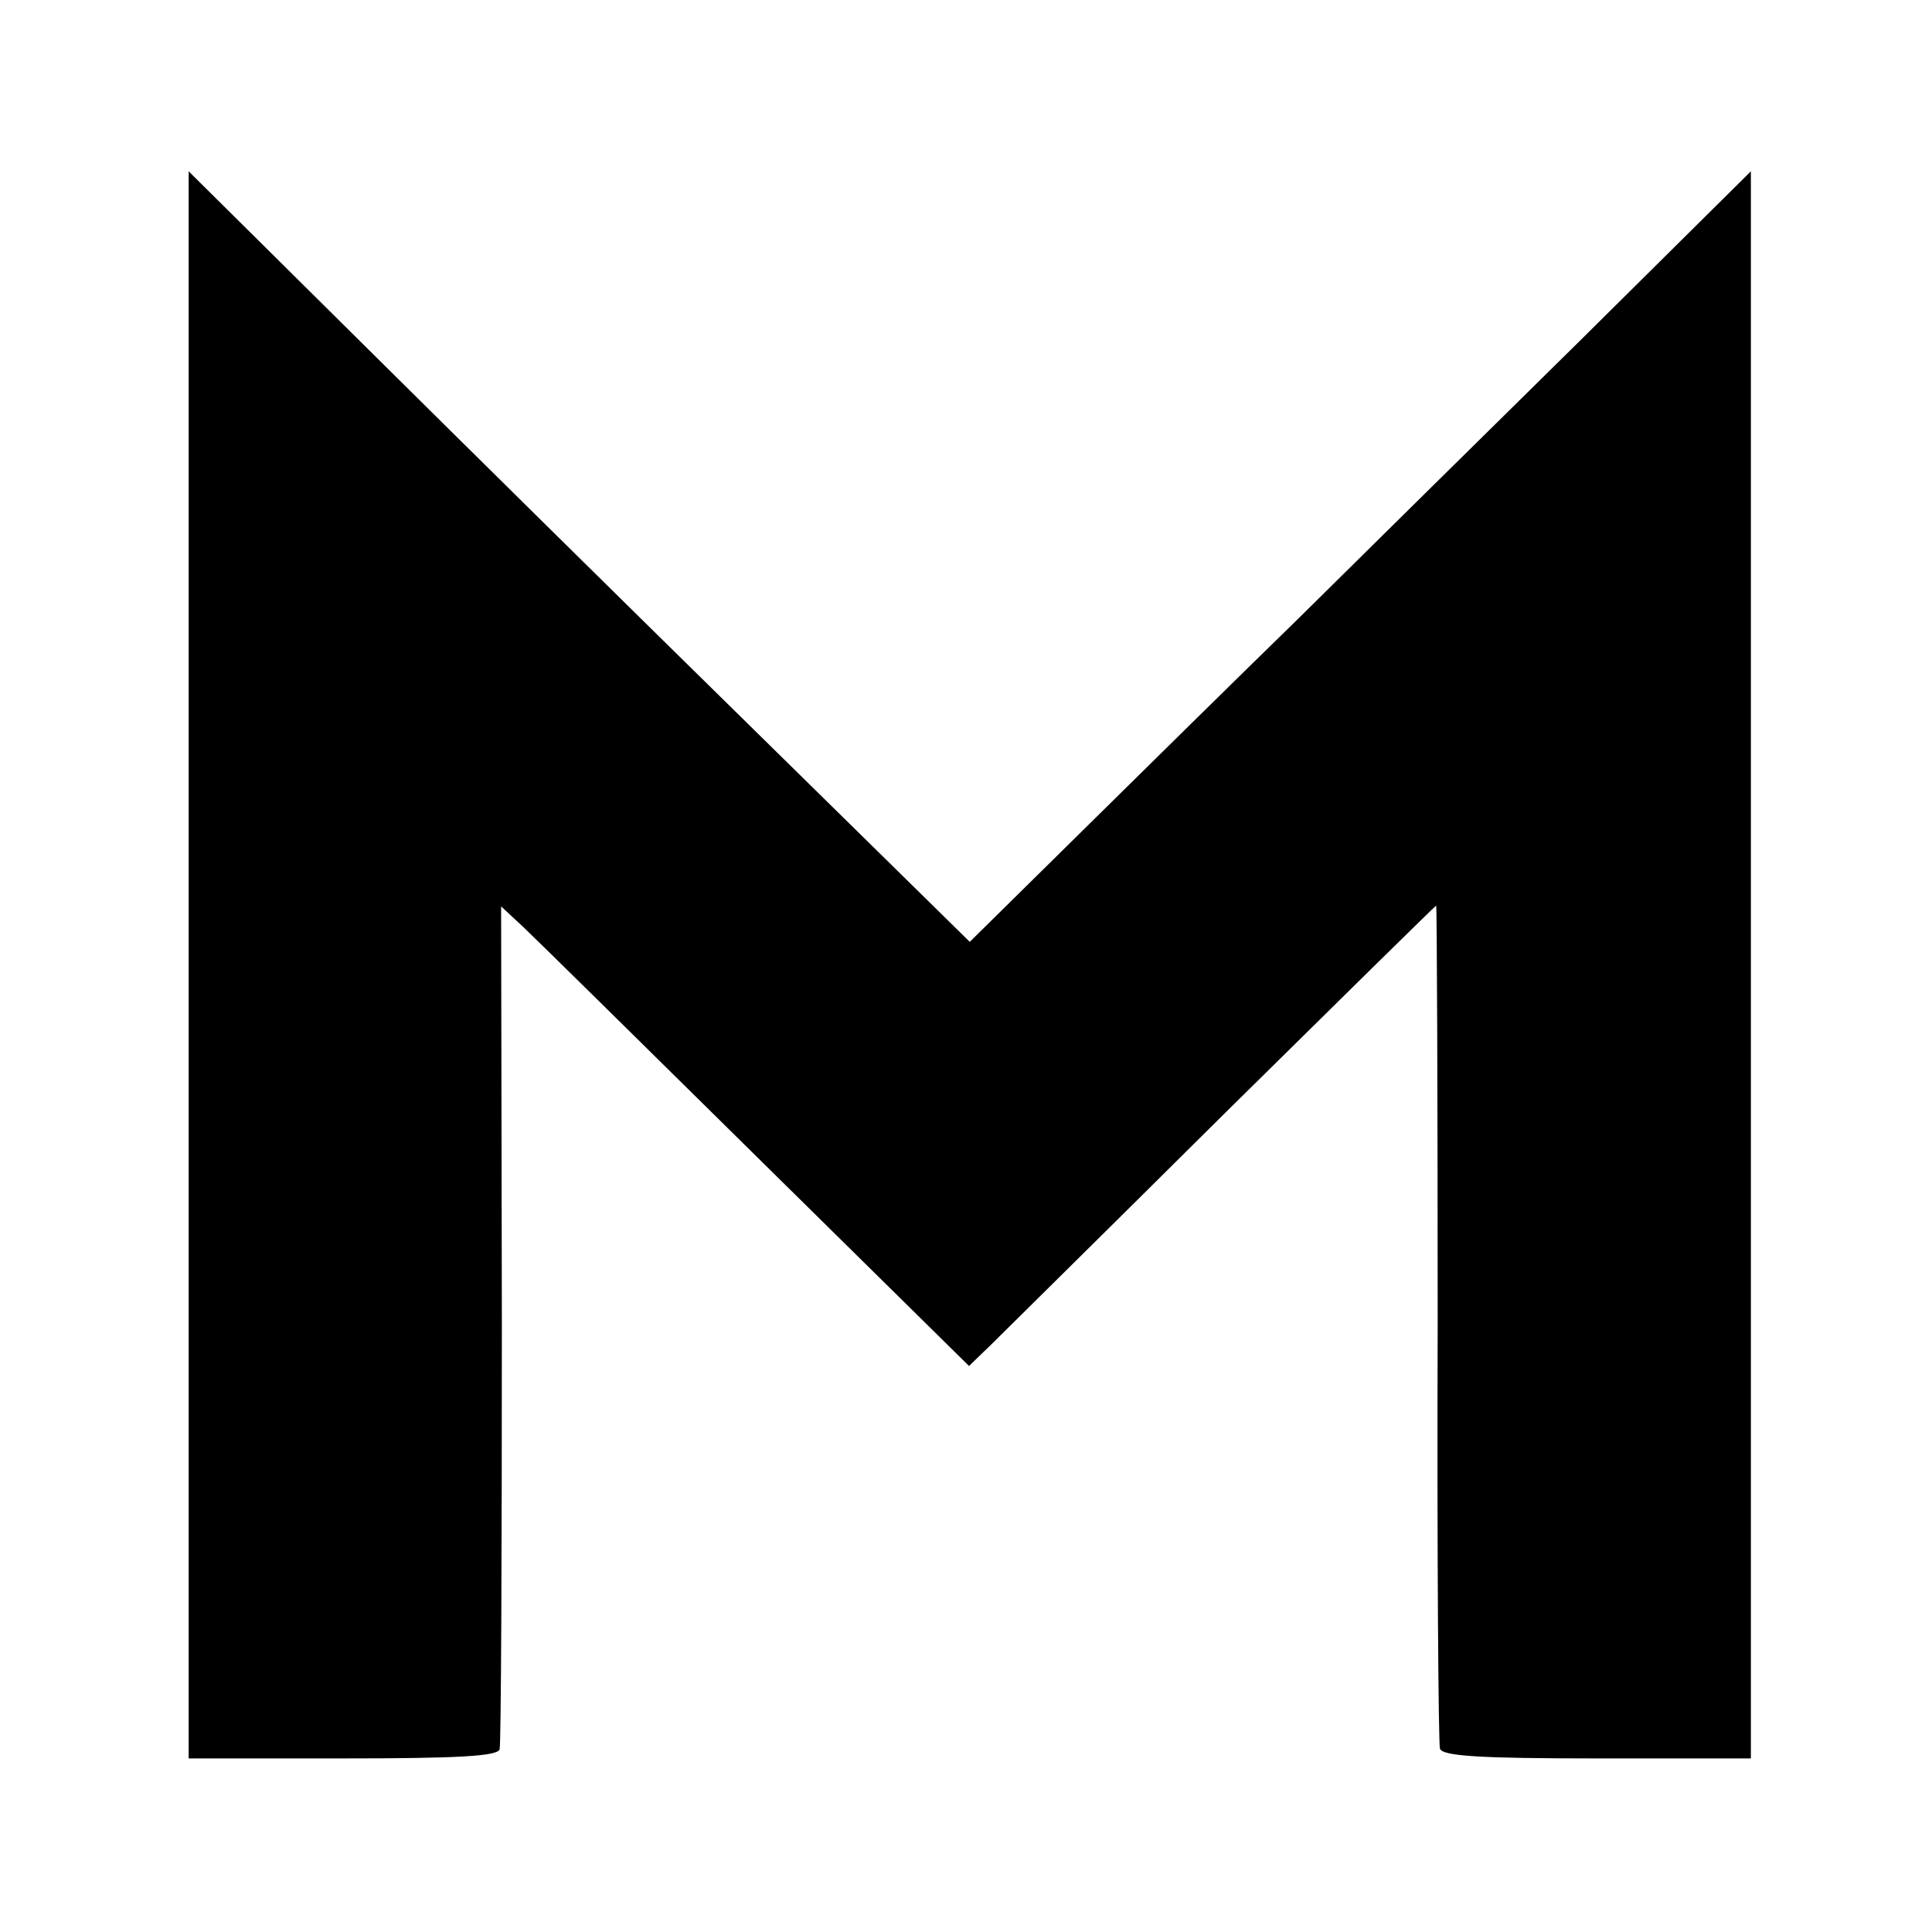 <svg version="1" xmlns="http://www.w3.org/2000/svg" width="341.333" height="341.333" viewBox="0 0 256 256" preserveAspectRatio="xMidYMid meet"><path d="M25 127.9V233h20.4c15.4 0 20.5-.3 20.8-1.2.2-.7.3-26.2.3-56.5l-.1-55.2 2.9 2.7c1.6 1.5 15.5 15.2 31 30.5l28.1 27.7 3-2.9c1.7-1.7 15.6-15.4 30.9-30.6 15.3-15.1 27.9-27.5 28-27.5.1 0 .2 24.9.2 55.3-.1 30.3.1 55.8.3 56.4.3 1 5.4 1.3 20.8 1.3H232V22.7l-22.7 22.5C196.7 57.6 180 74.1 172 82c-8 7.8-21 20.6-29 28.5l-14.5 14.3-29-28.5c-15.9-15.6-39.2-38.6-51.7-51L25 22.7v105.2z" fill="#000" stroke="none"/></svg>